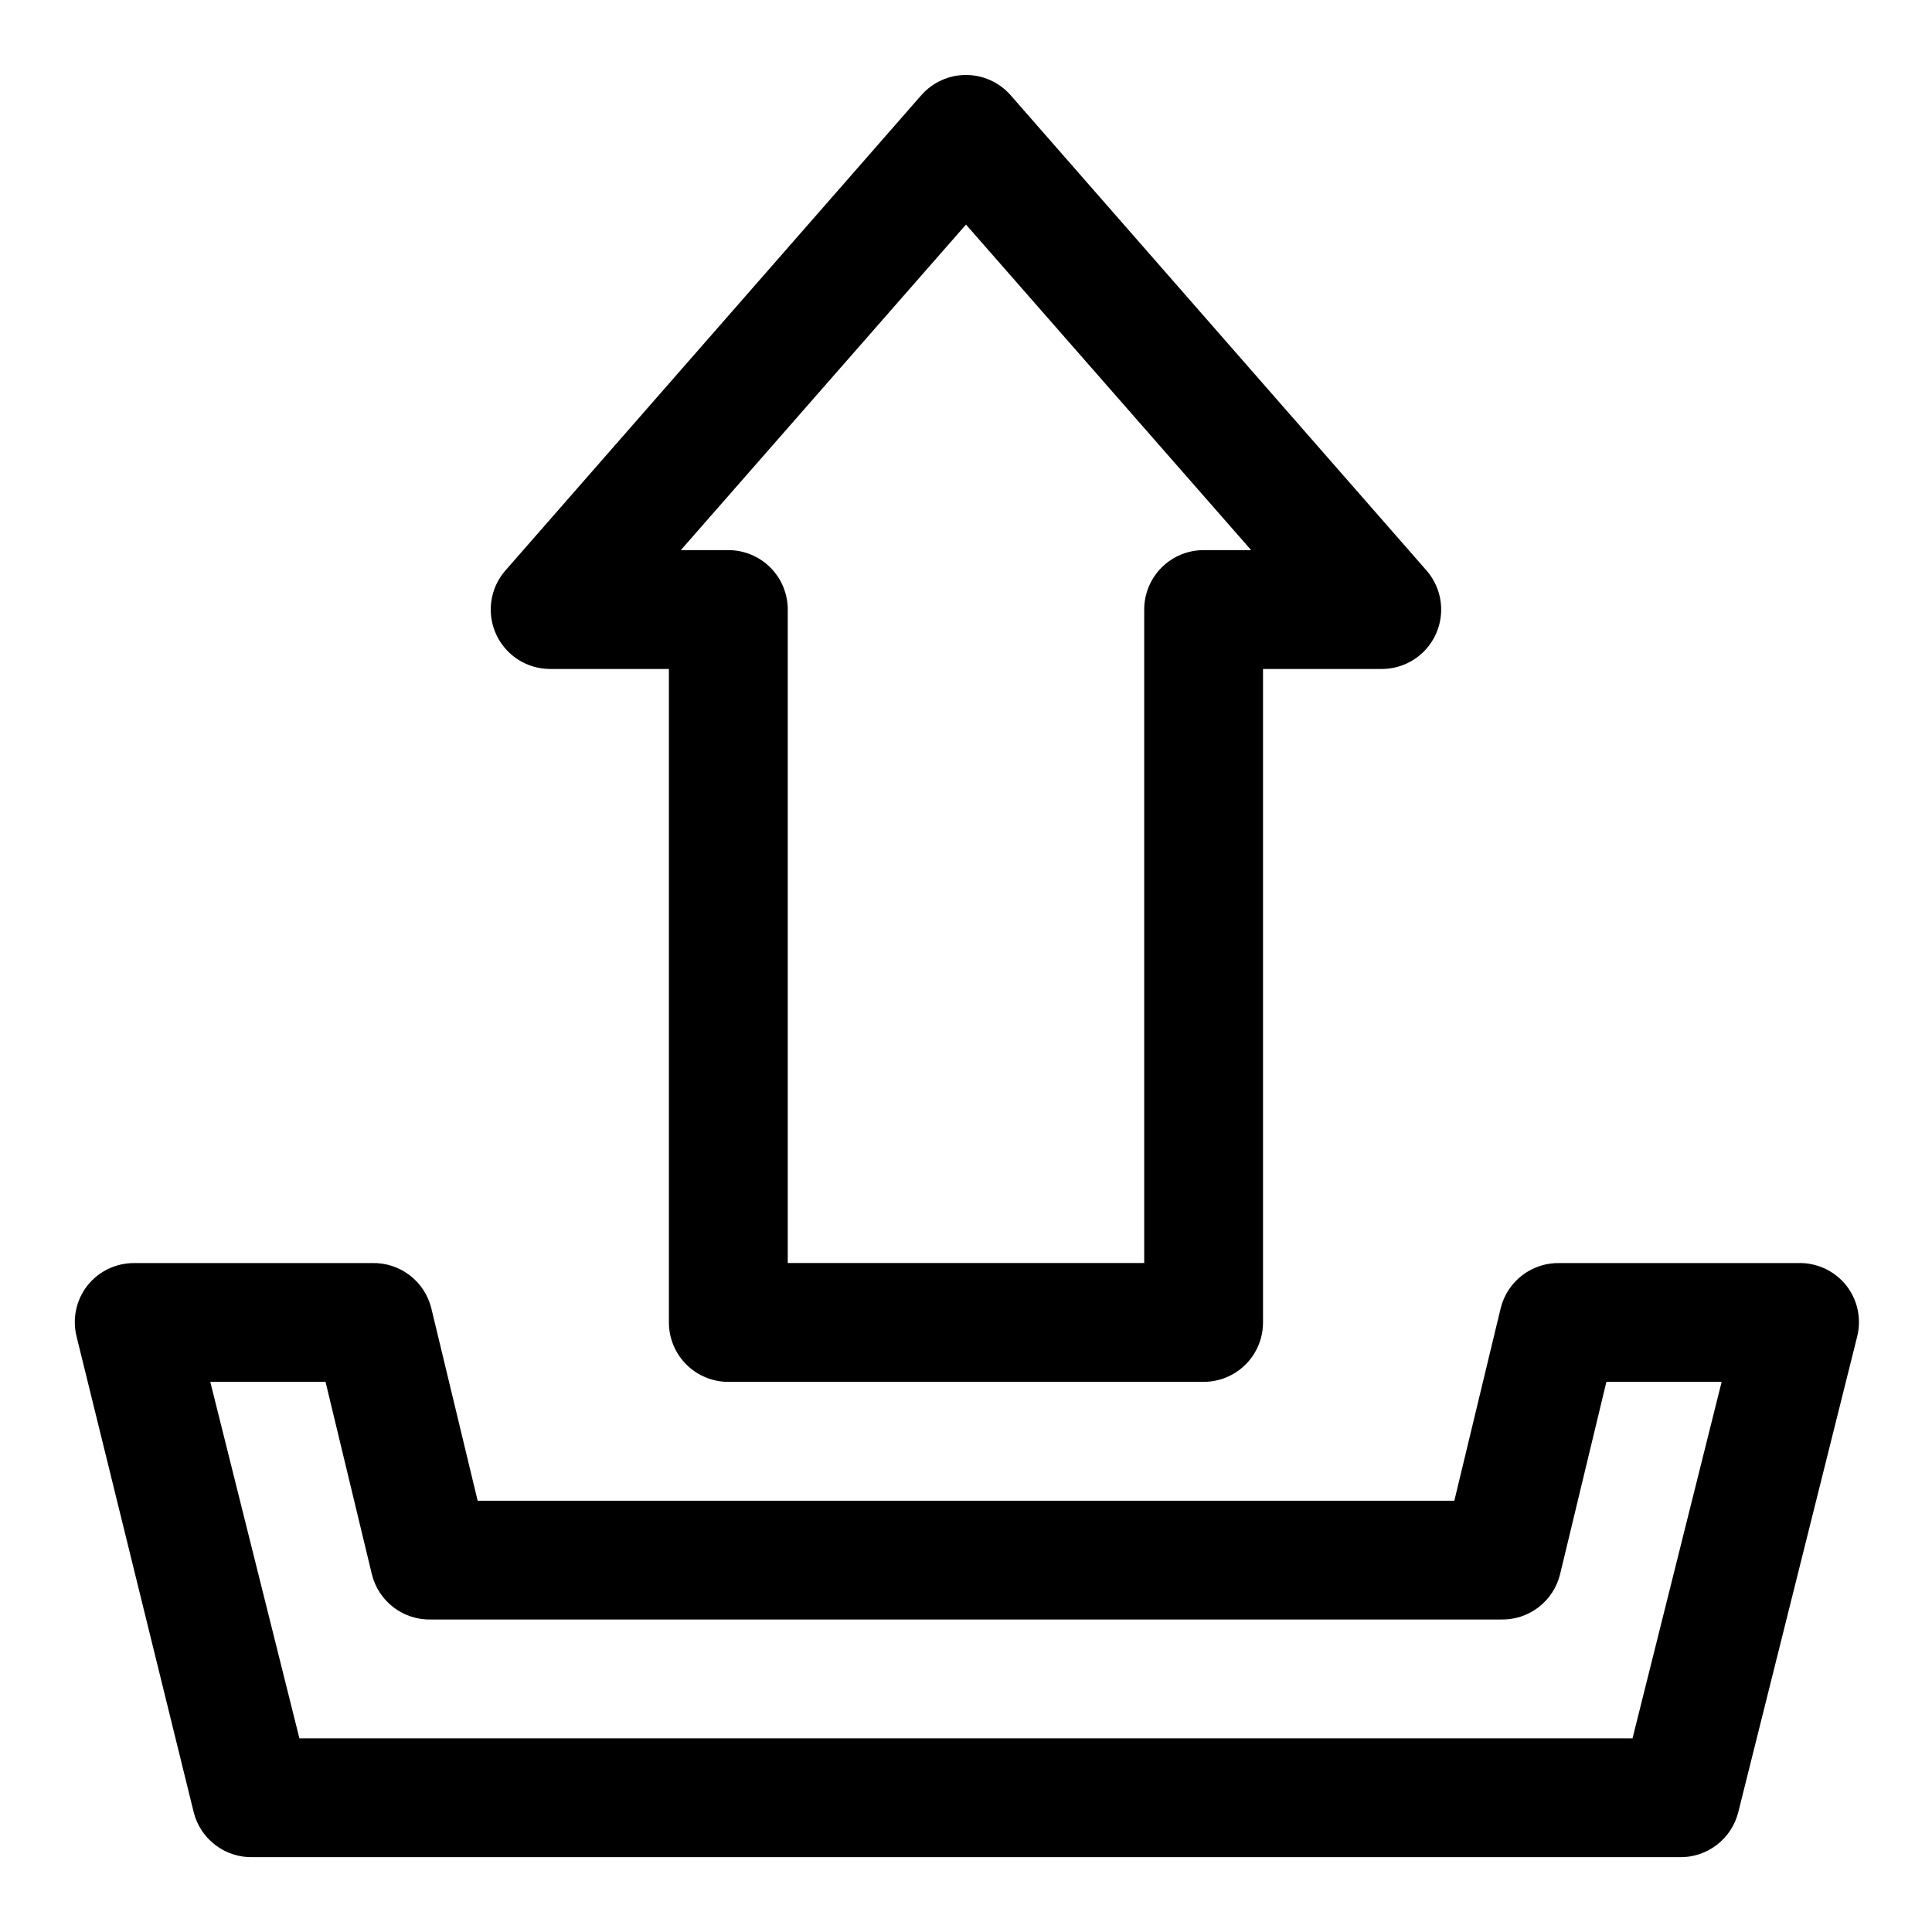 <?xml version="1.0" encoding="UTF-8"?>
<!-- Uploaded to: SVG Repo, www.svgrepo.com, Generator: SVG Repo Mixer Tools -->
<svg fill="#000000" width="800px" height="800px" version="1.1" viewBox="144 144 512 512" xmlns="http://www.w3.org/2000/svg">
 <g>
  <path d="m195.32 624.2c0.863 3.492 2.894 6.586 5.762 8.762 2.863 2.176 6.387 3.309 9.984 3.203h377.86c3.598 0.105 7.121-1.027 9.984-3.203 2.867-2.176 4.898-5.269 5.762-8.762l31.488-125.95c1.195-4.711 0.148-9.707-2.836-13.539-3.106-3.938-7.898-6.16-12.91-5.984h-62.977c-3.594-0.105-7.117 1.027-9.984 3.203-2.863 2.176-4.894 5.269-5.758 8.762l-12.281 51.012h-258.83l-12.281-51.012c-0.859-3.492-2.894-6.586-5.758-8.762s-6.387-3.309-9.984-3.203h-62.977c-4.848-0.027-9.434 2.18-12.438 5.984-2.984 3.832-4.031 8.828-2.836 13.539zm34.953-113.99 12.281 51.012c0.863 3.492 2.894 6.586 5.758 8.762 2.867 2.176 6.391 3.309 9.984 3.203h283.39c3.598 0.105 7.121-1.027 9.984-3.203 2.863-2.176 4.898-5.269 5.758-8.762l12.281-51.012h30.543l-23.617 94.465h-353.29l-23.617-94.465z"/>
  <path d="m337.02 510.21h125.95c4.172 0 8.18-1.66 11.133-4.613 2.949-2.949 4.609-6.957 4.609-11.133v-173.18h31.488c4.055-0.004 7.953-1.574 10.879-4.383 2.93-2.809 4.656-6.637 4.832-10.688 0.172-4.055-1.227-8.016-3.902-11.062l-110.21-125.95h-0.004c-2.988-3.391-7.289-5.332-11.805-5.332-4.519 0-8.82 1.941-11.809 5.332l-110.21 125.95h-0.004c-2.676 3.047-4.074 7.008-3.898 11.062 0.172 4.051 1.902 7.879 4.828 10.688 2.926 2.809 6.824 4.379 10.879 4.383h31.488v173.18c0 4.176 1.66 8.184 4.613 11.133 2.953 2.953 6.957 4.613 11.133 4.613zm62.977-306.7 75.57 86.277h-12.594c-4.176 0-8.184 1.66-11.133 4.613-2.953 2.953-4.613 6.957-4.613 11.133v173.18h-94.465v-173.18c0-4.176-1.656-8.18-4.609-11.133s-6.957-4.613-11.133-4.613h-12.594z"/>
 </g>
</svg>